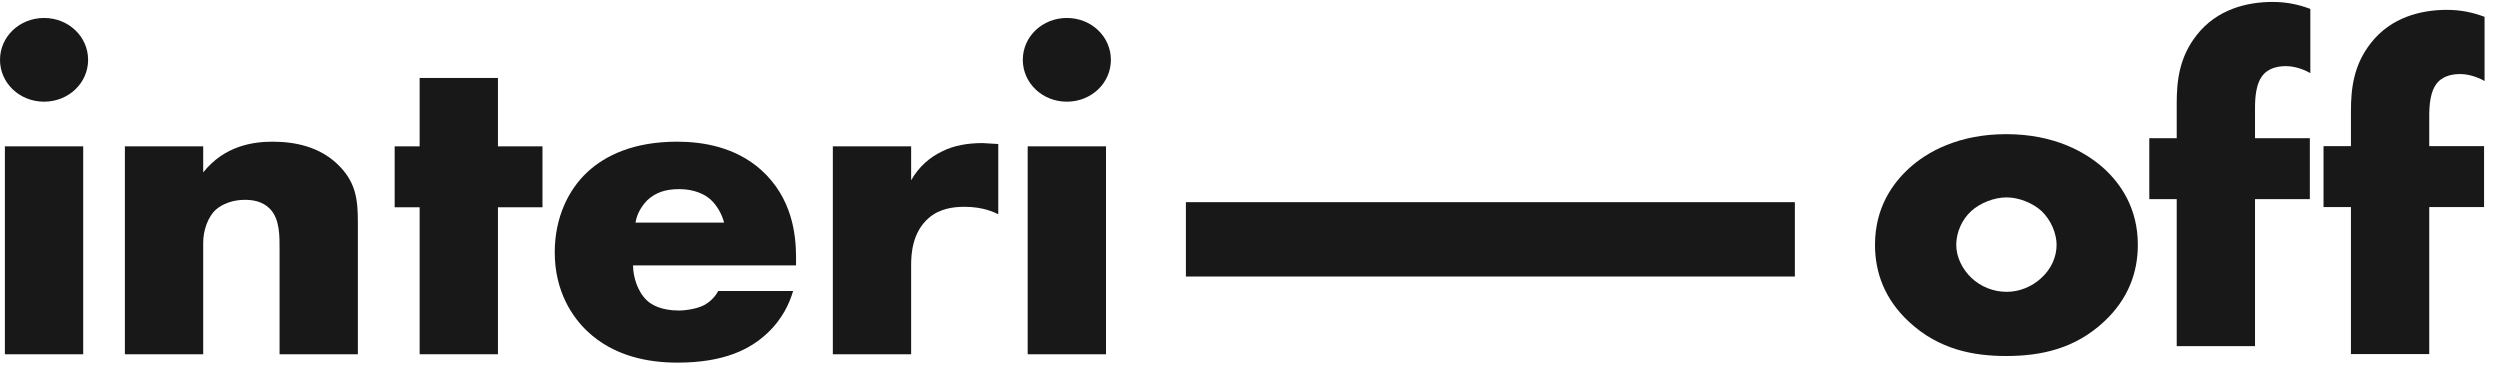 <?xml version="1.0" encoding="UTF-8"?>
<svg xmlns="http://www.w3.org/2000/svg" width="156" height="23" viewBox="0 0 156 23" fill="none">
  <path d="M112 12.615H74V17.255H112V12.615Z" fill="#181818"></path>
  <path d="M0 3.733C0 5.184 1.222 6.345 2.749 6.345C4.276 6.345 5.498 5.184 5.498 3.733C5.498 2.282 4.276 1.121 2.749 1.121C1.222 1.121 0 2.282 0 3.733ZM0.305 22.105H5.192V9.132H0.305V22.105Z" fill="#181818"></path>
  <path d="M7.793 22.105H12.68V15.139C12.68 14.356 12.986 13.514 13.474 13.079C13.871 12.731 14.513 12.469 15.276 12.469C15.765 12.469 16.376 12.556 16.834 13.021C17.475 13.659 17.445 14.791 17.445 15.546V22.105H22.331V13.862C22.331 12.44 22.209 11.337 21.049 10.235C19.919 9.161 18.422 8.841 17.017 8.841C15.826 8.841 14.024 9.074 12.68 10.757V9.132H7.793V22.105Z" fill="#181818"></path>
  <path d="M33.851 12.934V9.132H31.071V4.865H26.185V9.132H24.627V12.934H26.185V22.105H31.071V12.934H33.851Z" fill="#181818"></path>
  <path d="M39.655 13.892C39.747 13.311 40.052 12.847 40.388 12.498C40.907 12.005 41.549 11.802 42.373 11.802C42.862 11.802 43.748 11.889 44.389 12.498C44.756 12.847 45.061 13.398 45.183 13.892H39.655ZM49.673 16.068C49.673 14.617 49.429 12.353 47.505 10.612C45.886 9.161 43.839 8.841 42.251 8.841C39.563 8.841 37.792 9.683 36.662 10.728C35.471 11.831 34.616 13.572 34.616 15.749C34.616 18.216 35.746 19.812 36.632 20.654C38.311 22.25 40.48 22.628 42.282 22.628C45.244 22.628 46.833 21.757 47.84 20.828C48.848 19.899 49.276 18.884 49.49 18.158H44.817C44.603 18.564 44.267 18.855 43.962 19.029C43.351 19.348 42.496 19.377 42.373 19.377C41.274 19.377 40.663 19.029 40.358 18.738C39.777 18.187 39.502 17.258 39.502 16.562H49.673L49.673 16.068Z" fill="#181818"></path>
  <path d="M51.969 22.105H56.855V16.562C56.855 15.865 56.916 14.501 57.955 13.601C58.657 12.992 59.543 12.905 60.185 12.905C61.376 12.905 62.048 13.253 62.292 13.369V8.986C61.651 8.957 61.437 8.928 61.315 8.928C60.398 8.928 59.513 9.074 58.78 9.451C58.047 9.799 57.344 10.38 56.855 11.25V9.132H51.969V22.105L51.969 22.105Z" fill="#181818"></path>
  <path d="M63.823 3.733C63.823 5.184 65.044 6.345 66.572 6.345C68.099 6.345 69.32 5.184 69.32 3.733C69.32 2.282 68.099 1.121 66.572 1.121C65.044 1.121 63.823 2.282 63.823 3.733ZM64.128 22.105H69.015V9.132H64.128V22.105Z" fill="#181818"></path>
  <path d="M133.401 15.279C133.401 12.957 132.302 11.447 131.294 10.519C130.164 9.503 128.209 8.371 125.185 8.371C122.223 8.371 120.237 9.474 119.107 10.519C118.1 11.447 117 12.957 117 15.279C117 17.02 117.611 18.674 119.107 20.068C121.001 21.838 123.2 22.215 125.185 22.215C127.384 22.215 129.492 21.751 131.294 20.068C132.79 18.674 133.401 17.02 133.401 15.279ZM125.216 12.318C125.979 12.318 126.834 12.666 127.384 13.16C127.995 13.74 128.331 14.582 128.331 15.279C128.331 16.033 127.995 16.788 127.384 17.339C126.804 17.891 126.01 18.21 125.216 18.21C124.391 18.21 123.597 17.891 123.017 17.339C122.467 16.817 122.07 16.062 122.07 15.279C122.07 14.524 122.406 13.711 123.017 13.16C123.567 12.666 124.422 12.318 125.216 12.318Z" fill="#181818"></path>
  <path d="M144.134 12.427V8.625H140.713V6.796C140.713 6.158 140.744 5.171 141.263 4.62C141.477 4.388 141.904 4.126 142.637 4.126C142.912 4.126 143.493 4.184 144.165 4.562V0.556C143.462 0.295 142.729 0.121 141.813 0.121C140.194 0.121 138.331 0.585 137.079 2.182C135.979 3.575 135.827 5.055 135.827 6.448V8.625H134.116V12.427H135.827V21.599H140.713V12.427H144.134Z" fill="#181818"></path>
  <path d="M155.006 12.921V9.119H151.585V7.29C151.585 6.652 151.616 5.665 152.135 5.113C152.349 4.881 152.777 4.62 153.51 4.62C153.784 4.62 154.365 4.678 155.037 5.055V1.05C154.334 0.789 153.601 0.615 152.685 0.615C151.066 0.615 149.203 1.079 147.951 2.675C146.851 4.068 146.699 5.549 146.699 6.942V9.119H144.988V12.921H146.699V22.092H151.585V12.921H155.006H155.006Z" fill="#181818"></path>
</svg>
